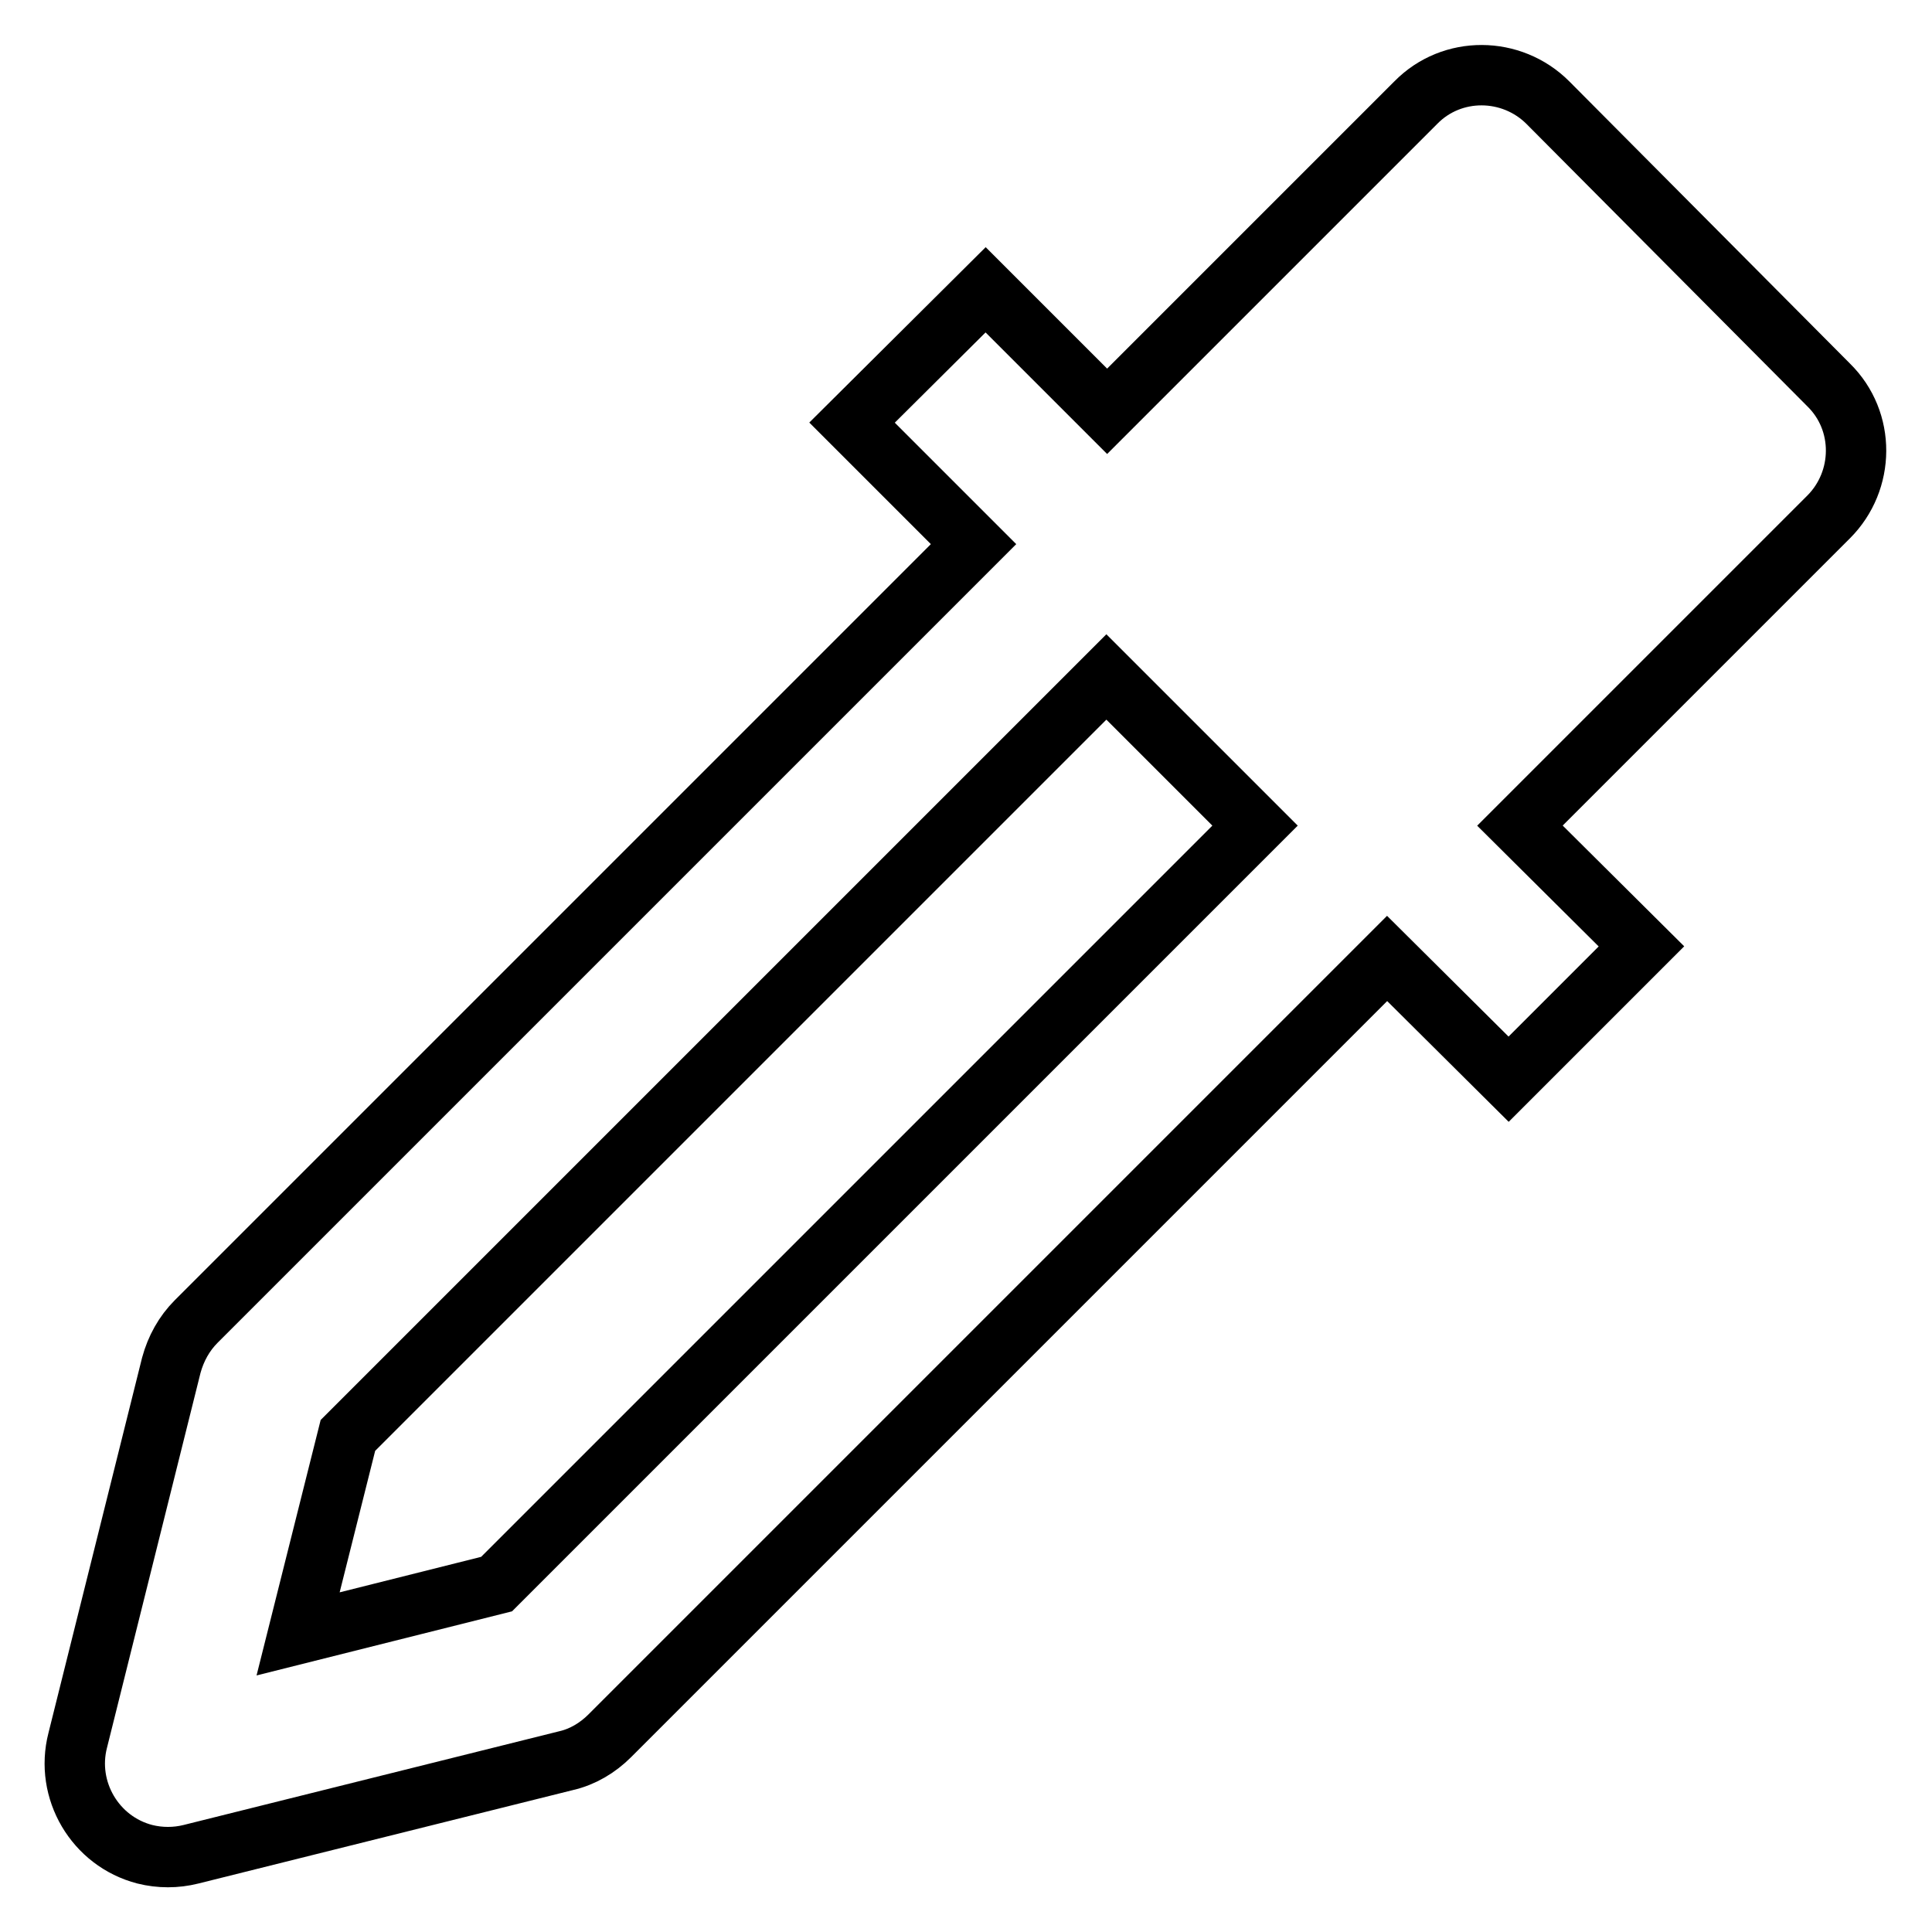 <?xml version="1.0" encoding="utf-8"?>
<!-- Svg Vector Icons : http://www.onlinewebfonts.com/icon -->
<!DOCTYPE svg PUBLIC "-//W3C//DTD SVG 1.1//EN" "http://www.w3.org/Graphics/SVG/1.1/DTD/svg11.dtd">
<svg version="1.1" xmlns="http://www.w3.org/2000/svg" xmlns:xlink="http://www.w3.org/1999/xlink" x="0px" y="0px" viewBox="0 0 256 256" enable-background="new 0 0 256 256" xml:space="preserve">
<g> <path stroke-width="8" fill-opacity="0" stroke="#000000"  d="M205.1,13.6c-4.8-4.8-12.7-4.9-17.5,0c0,0,0,0,0,0l-40.9,40.9l-16.1-16.1L112.9,56L129,72.1l-103,103 c-1.6,1.6-2.7,3.6-3.3,5.8l-12.4,49.7c-1.7,6.6,2.3,13.4,8.9,15.1c2,0.5,4.1,0.5,6.1,0l49.7-12.4c2.2-0.5,4.2-1.7,5.8-3.3l103-103 l16.1,16l17.6-17.6l-16.1-16l40.9-40.9c4.8-4.8,4.9-12.7,0-17.5c0,0,0,0,0,0L205.1,13.6z M65.8,209.9l-26.3,6.6l6.6-26.3 L146.6,89.7l19.7,19.7L65.8,209.9z"/></g>
</svg>